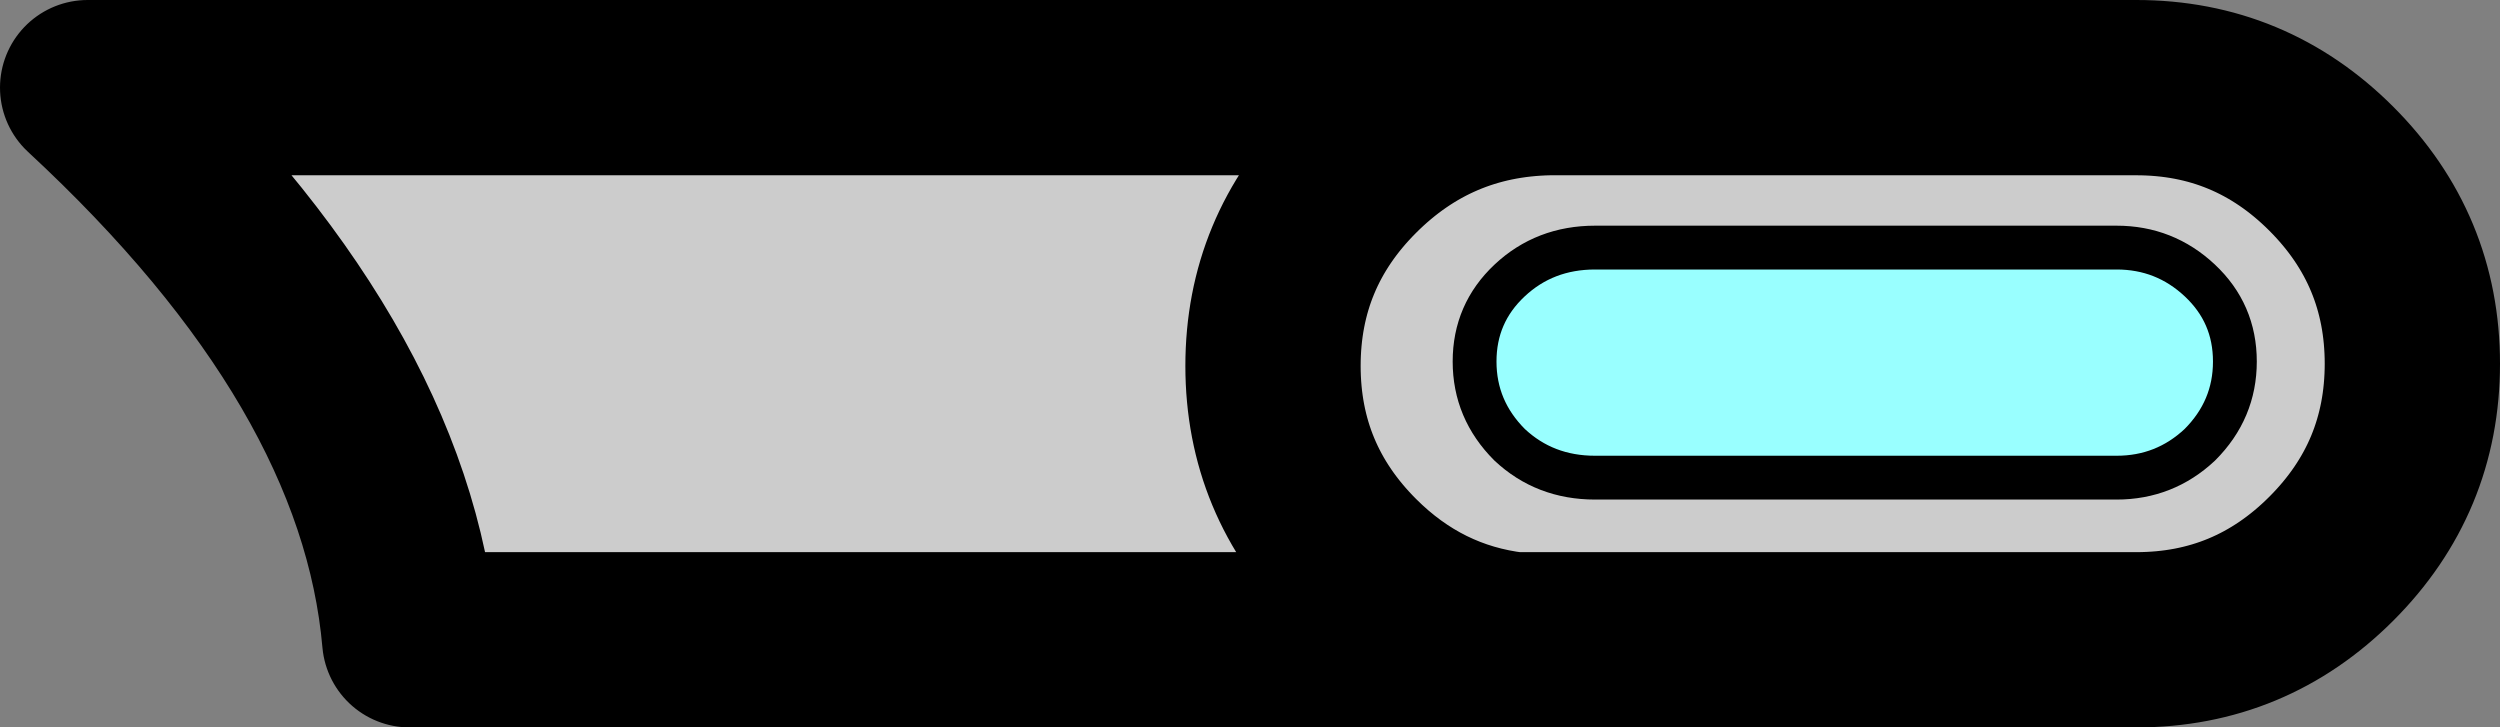 <?xml version="1.0" encoding="UTF-8" standalone="no"?>
<svg xmlns:xlink="http://www.w3.org/1999/xlink" height="16.6px" width="57.05px" xmlns="http://www.w3.org/2000/svg">
  <rect width="100%" height="100%" fill="#808080" stroke="none"/>
  <g transform="matrix(1.0, 0.0, 0.0, 1.0, 11.65, 54.0)">
    <path d="M23.7 -52.0 L37.1 -52.0 Q39.7 -52.0 41.55 -50.15 43.4 -48.3 43.4 -45.7 43.4 -43.1 41.55 -41.25 39.7 -39.4 37.1 -39.4 L22.9 -39.4 Q20.8 -39.65 19.25 -41.2 17.4 -43.05 17.4 -45.65 17.4 -48.25 19.25 -50.1 21.1 -51.95 23.7 -52.0 21.1 -51.95 19.25 -50.1 17.4 -48.25 17.4 -45.65 17.4 -43.05 19.25 -41.2 20.8 -39.65 22.9 -39.4 L-2.3 -39.4 Q-2.85 -45.7 -9.65 -52.0 L23.7 -52.0 M36.65 -48.35 L24.75 -48.35 Q23.6 -48.35 22.8 -47.6 22.0 -46.85 22.0 -45.75 22.0 -44.65 22.8 -43.85 23.6 -43.1 24.75 -43.1 L36.65 -43.1 Q37.75 -43.1 38.55 -43.85 39.35 -44.65 39.35 -45.75 39.35 -46.85 38.55 -47.6 37.75 -48.35 36.65 -48.35" fill="#cccccc" fill-rule="evenodd" stroke="none"/>
    <path d="M36.65 -48.35 Q37.75 -48.35 38.55 -47.6 39.35 -46.85 39.35 -45.75 39.35 -44.65 38.55 -43.85 37.75 -43.1 36.65 -43.1 L24.75 -43.1 Q23.6 -43.1 22.8 -43.85 22.0 -44.65 22.0 -45.75 22.0 -46.85 22.8 -47.6 23.6 -48.35 24.75 -48.35 L36.65 -48.35" fill="#99ffff" fill-rule="evenodd" stroke="none"/>
    <path d="M22.9 -39.4 L37.1 -39.4 Q39.7 -39.4 41.55 -41.25 43.4 -43.1 43.4 -45.7 43.4 -48.3 41.55 -50.15 39.7 -52.0 37.1 -52.0 L23.7 -52.0 Q21.1 -51.95 19.25 -50.1 17.4 -48.25 17.4 -45.65 17.4 -43.05 19.25 -41.2 20.8 -39.65 22.9 -39.4 L-2.3 -39.4 Q-2.85 -45.7 -9.65 -52.0 L23.7 -52.0" fill="none" stroke="#000000" stroke-linecap="round" stroke-linejoin="round" stroke-width="4.0"/>
    <path d="M36.65 -48.35 L24.75 -48.35 Q23.6 -48.35 22.8 -47.6 22.0 -46.85 22.0 -45.75 22.0 -44.65 22.8 -43.85 23.6 -43.1 24.75 -43.1 L36.65 -43.1 Q37.75 -43.1 38.55 -43.85 39.35 -44.65 39.35 -45.75 39.35 -46.85 38.55 -47.6 37.75 -48.35 36.65 -48.35" fill="none" stroke="#000000" stroke-linecap="round" stroke-linejoin="round" stroke-width="1.0"/>
  </g>
</svg>
